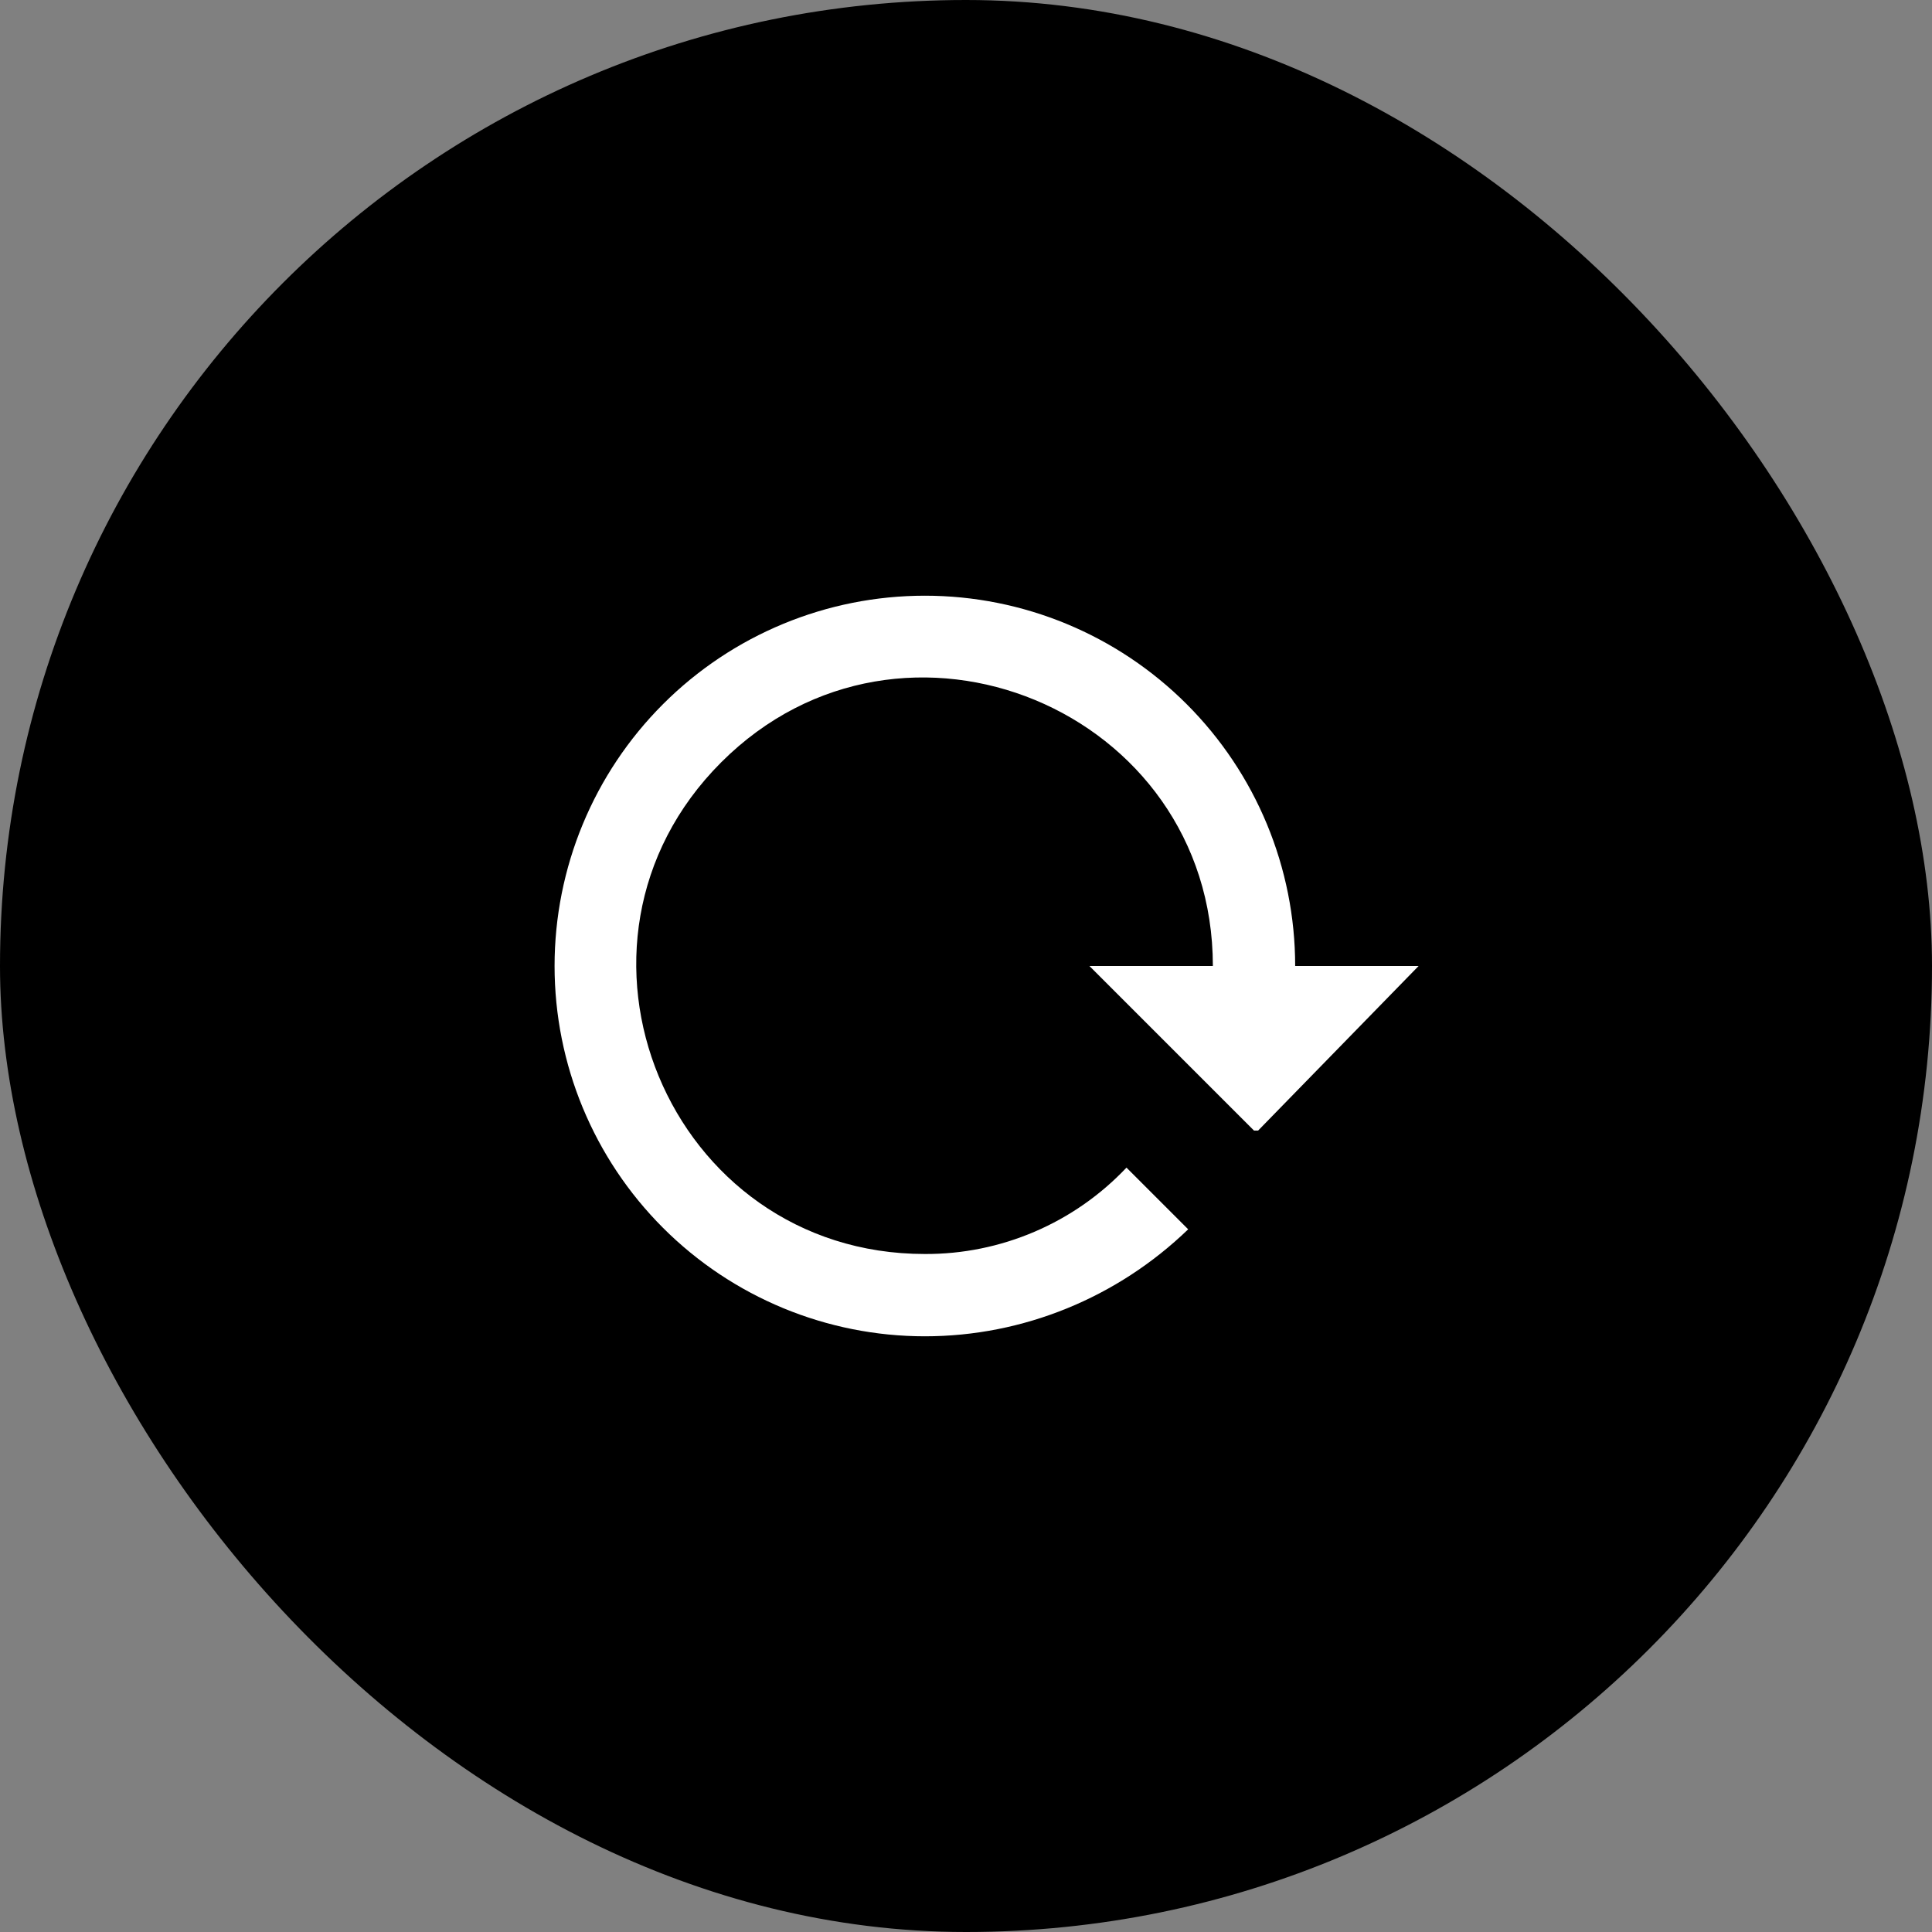 <?xml version="1.0" encoding="UTF-8"?> <svg xmlns="http://www.w3.org/2000/svg" width="45" height="45" viewBox="0 0 45 45" fill="none"><rect x="0" y="0" width="45" height="45" fill="#808080" stroke="none"/><rect width="45" height="45" rx="22.5" fill="black"></rect><path d="M12.917 22.5C12.917 24.788 13.825 26.981 15.443 28.599C17.06 30.216 19.254 31.125 21.542 31.125C23.832 31.125 26.027 30.224 27.675 28.633L26.238 27.196C25.634 27.835 24.906 28.343 24.098 28.689C23.291 29.035 22.421 29.212 21.542 29.208C15.562 29.208 12.572 21.983 16.798 17.756C21.024 13.53 28.25 16.53 28.25 22.5H25.375L29.208 26.333H29.304L33.042 22.5H30.167C30.167 20.212 29.258 18.019 27.64 16.401C26.023 14.784 23.829 13.875 21.542 13.875C19.254 13.875 17.06 14.784 15.443 16.401C13.825 18.019 12.917 20.212 12.917 22.5Z" fill="white"></path></svg> 